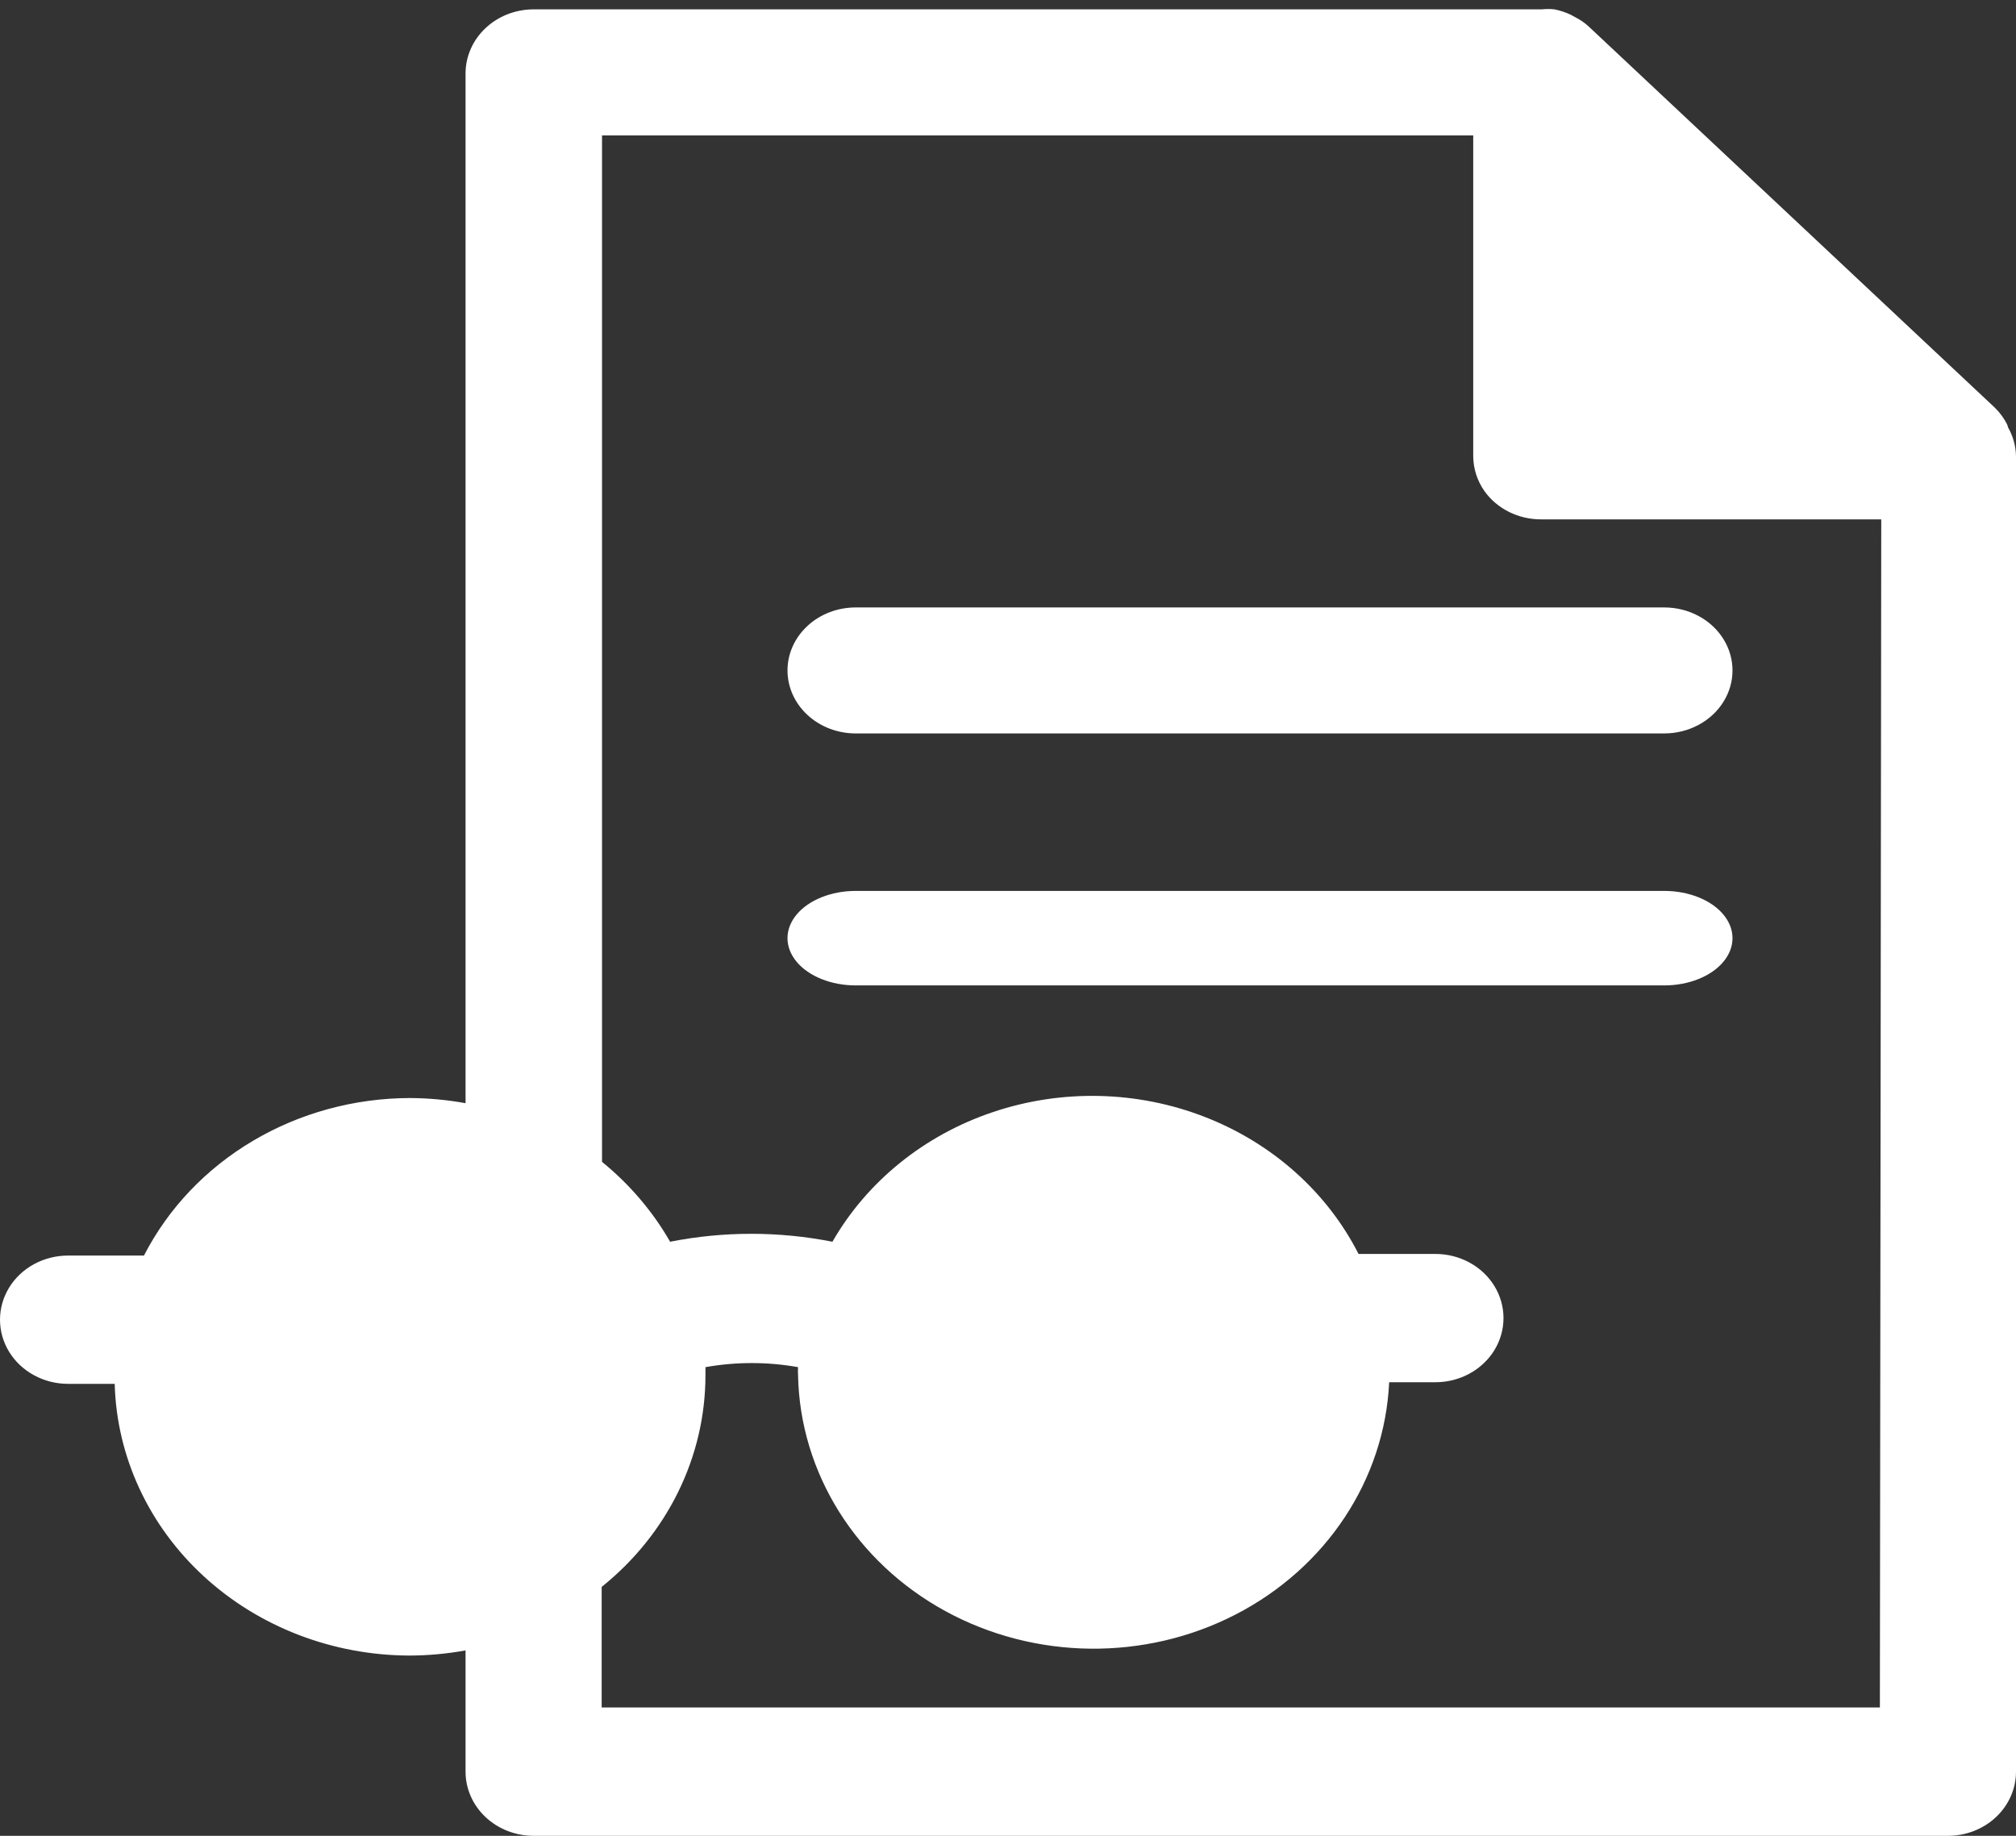 <svg width="56" height="51" viewBox="0 0 56 51" fill="none" xmlns="http://www.w3.org/2000/svg">
<rect x="0" y="0" width="56" height="51" fill="#333333" stroke="none"/>
<path d="M55.754 11.791C55.667 11.62 55.553 11.464 55.414 11.327L44.136 0.741C44.022 0.635 43.891 0.544 43.749 0.474L43.635 0.411C43.492 0.343 43.339 0.292 43.181 0.26C43.065 0.247 42.948 0.247 42.832 0.26H14.822C14.321 0.26 13.84 0.448 13.486 0.782C13.131 1.116 12.932 1.569 12.932 2.042V30.647C12.421 30.554 11.902 30.506 11.382 30.504C9.84 30.508 8.33 30.92 7.024 31.694C5.719 32.467 4.67 33.571 3.999 34.88H1.891C1.215 34.88 0.591 35.219 0.253 35.771C-0.084 36.322 -0.084 37.002 0.253 37.553C0.591 38.104 1.215 38.444 1.891 38.444H3.186C3.24 40.461 4.127 42.378 5.657 43.787C7.188 45.197 9.242 45.988 11.382 45.992C11.902 45.99 12.421 45.942 12.932 45.849V49.218C12.932 49.69 13.131 50.144 13.486 50.478C13.84 50.812 14.321 51 14.822 51H54.109C54.611 51 55.092 50.812 55.446 50.478C55.801 50.144 56 49.691 56 49.218V12.682C55.997 12.402 55.923 12.127 55.783 11.88L55.754 11.791ZM52.219 47.435H16.713V44.085C18.542 42.617 19.596 40.467 19.596 38.203V37.98C20.446 37.829 21.318 37.829 22.168 37.98C22.163 38.055 22.163 38.129 22.168 38.203C22.221 40.911 23.773 43.396 26.258 44.756C28.743 46.115 31.801 46.151 34.322 44.852C36.843 43.552 38.461 41.105 38.588 38.399H39.873C40.549 38.399 41.173 38.059 41.511 37.508C41.848 36.957 41.848 36.277 41.511 35.726C41.173 35.175 40.549 34.835 39.873 34.835H37.737C36.861 33.112 35.339 31.756 33.465 31.028C31.591 30.299 29.497 30.251 27.588 30.892C25.678 31.532 24.088 32.816 23.123 34.496C21.636 34.202 20.101 34.202 18.614 34.496C18.132 33.654 17.491 32.902 16.723 32.277V3.762H40.923V12.673C40.925 13.018 41.033 13.356 41.235 13.644C41.587 14.136 42.175 14.429 42.804 14.428H52.257L52.219 47.435Z" fill="white"/>
<path d="M21.875 18.625C21.875 19.089 22.075 19.534 22.43 19.862C22.785 20.191 23.267 20.375 23.77 20.375H46.23C46.907 20.375 47.533 20.041 47.871 19.5C48.21 18.959 48.21 18.291 47.871 17.75C47.533 17.209 46.907 16.875 46.23 16.875H23.77C23.267 16.875 22.785 17.059 22.43 17.388C22.075 17.716 21.875 18.161 21.875 18.625Z" fill="white"/>
<path d="M46.23 24.75H23.77C23.093 24.75 22.467 25 22.129 25.406C21.79 25.812 21.79 26.313 22.129 26.719C22.467 27.125 23.093 27.375 23.77 27.375H46.23C46.907 27.375 47.533 27.125 47.871 26.719C48.21 26.313 48.21 25.812 47.871 25.406C47.533 25 46.907 24.75 46.23 24.75Z" fill="white"/>
</svg>
